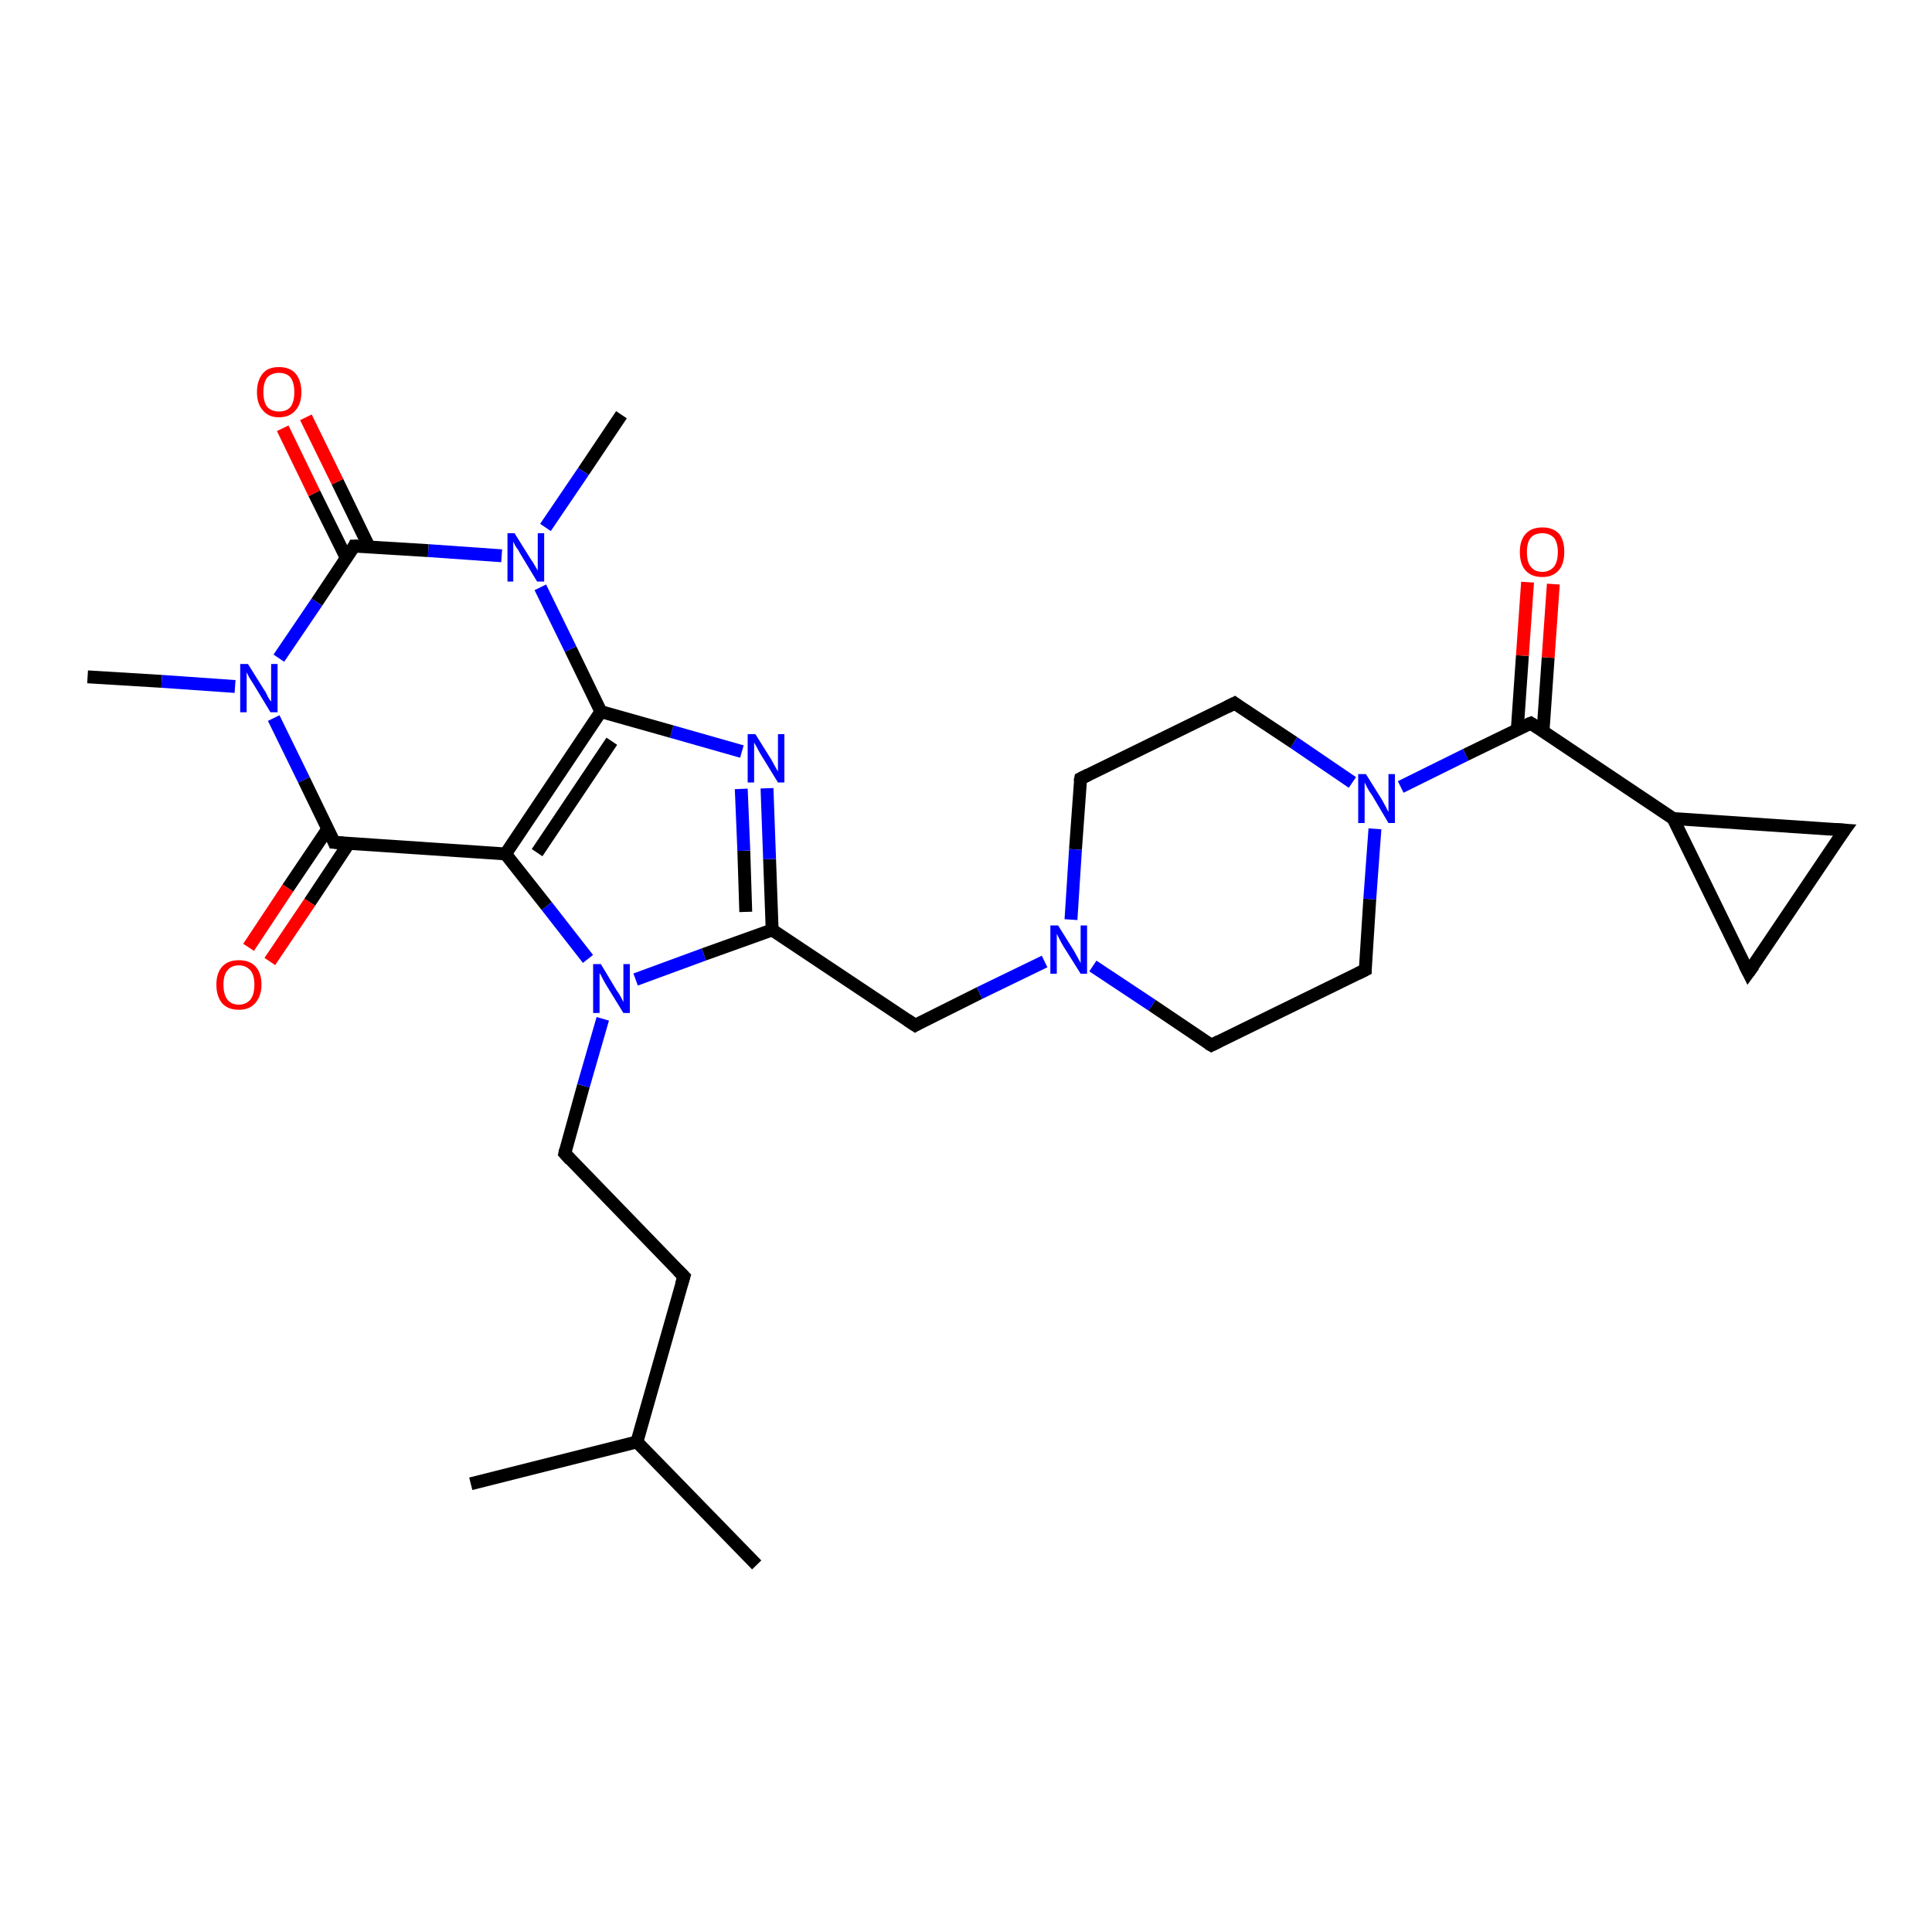 <?xml version='1.0' encoding='iso-8859-1'?>
<svg version='1.1' baseProfile='full'
              xmlns='http://www.w3.org/2000/svg'
                      xmlns:rdkit='http://www.rdkit.org/xml'
                      xmlns:xlink='http://www.w3.org/1999/xlink'
                  xml:space='preserve'
width='300px' height='300px' viewBox='0 0 300 300'>
<!-- END OF HEADER -->
<rect style='opacity:1.0;fill:#FFFFFF;stroke:none' width='300.0' height='300.0' x='0.0' y='0.0'> </rect>
<path class='bond-0 atom-0 atom-1' d='M 117.5,243.0 L 98.9,223.9' style='fill:none;fill-rule:evenodd;stroke:#000000;stroke-width:2.0px;stroke-linecap:butt;stroke-linejoin:miter;stroke-opacity:1' />
<path class='bond-1 atom-1 atom-2' d='M 98.9,223.9 L 73.1,230.4' style='fill:none;fill-rule:evenodd;stroke:#000000;stroke-width:2.0px;stroke-linecap:butt;stroke-linejoin:miter;stroke-opacity:1' />
<path class='bond-2 atom-1 atom-3' d='M 98.9,223.9 L 106.2,198.2' style='fill:none;fill-rule:evenodd;stroke:#000000;stroke-width:2.0px;stroke-linecap:butt;stroke-linejoin:miter;stroke-opacity:1' />
<path class='bond-3 atom-3 atom-4' d='M 106.2,198.2 L 87.7,179.1' style='fill:none;fill-rule:evenodd;stroke:#000000;stroke-width:2.0px;stroke-linecap:butt;stroke-linejoin:miter;stroke-opacity:1' />
<path class='bond-4 atom-4 atom-5' d='M 87.7,179.1 L 90.6,168.6' style='fill:none;fill-rule:evenodd;stroke:#000000;stroke-width:2.0px;stroke-linecap:butt;stroke-linejoin:miter;stroke-opacity:1' />
<path class='bond-4 atom-4 atom-5' d='M 90.6,168.6 L 93.6,158.2' style='fill:none;fill-rule:evenodd;stroke:#0000FF;stroke-width:2.0px;stroke-linecap:butt;stroke-linejoin:miter;stroke-opacity:1' />
<path class='bond-5 atom-5 atom-6' d='M 98.7,152.1 L 109.3,148.2' style='fill:none;fill-rule:evenodd;stroke:#0000FF;stroke-width:2.0px;stroke-linecap:butt;stroke-linejoin:miter;stroke-opacity:1' />
<path class='bond-5 atom-5 atom-6' d='M 109.3,148.2 L 119.9,144.4' style='fill:none;fill-rule:evenodd;stroke:#000000;stroke-width:2.0px;stroke-linecap:butt;stroke-linejoin:miter;stroke-opacity:1' />
<path class='bond-6 atom-6 atom-7' d='M 119.9,144.4 L 142.1,159.2' style='fill:none;fill-rule:evenodd;stroke:#000000;stroke-width:2.0px;stroke-linecap:butt;stroke-linejoin:miter;stroke-opacity:1' />
<path class='bond-7 atom-7 atom-8' d='M 142.1,159.2 L 152.1,154.2' style='fill:none;fill-rule:evenodd;stroke:#000000;stroke-width:2.0px;stroke-linecap:butt;stroke-linejoin:miter;stroke-opacity:1' />
<path class='bond-7 atom-7 atom-8' d='M 152.1,154.2 L 162.2,149.3' style='fill:none;fill-rule:evenodd;stroke:#0000FF;stroke-width:2.0px;stroke-linecap:butt;stroke-linejoin:miter;stroke-opacity:1' />
<path class='bond-8 atom-8 atom-9' d='M 169.7,150.0 L 178.9,156.1' style='fill:none;fill-rule:evenodd;stroke:#0000FF;stroke-width:2.0px;stroke-linecap:butt;stroke-linejoin:miter;stroke-opacity:1' />
<path class='bond-8 atom-8 atom-9' d='M 178.9,156.1 L 188.1,162.3' style='fill:none;fill-rule:evenodd;stroke:#000000;stroke-width:2.0px;stroke-linecap:butt;stroke-linejoin:miter;stroke-opacity:1' />
<path class='bond-9 atom-9 atom-10' d='M 188.1,162.3 L 212.0,150.6' style='fill:none;fill-rule:evenodd;stroke:#000000;stroke-width:2.0px;stroke-linecap:butt;stroke-linejoin:miter;stroke-opacity:1' />
<path class='bond-10 atom-10 atom-11' d='M 212.0,150.6 L 212.7,139.6' style='fill:none;fill-rule:evenodd;stroke:#000000;stroke-width:2.0px;stroke-linecap:butt;stroke-linejoin:miter;stroke-opacity:1' />
<path class='bond-10 atom-10 atom-11' d='M 212.7,139.6 L 213.5,128.7' style='fill:none;fill-rule:evenodd;stroke:#0000FF;stroke-width:2.0px;stroke-linecap:butt;stroke-linejoin:miter;stroke-opacity:1' />
<path class='bond-11 atom-11 atom-12' d='M 210.0,121.5 L 200.9,115.3' style='fill:none;fill-rule:evenodd;stroke:#0000FF;stroke-width:2.0px;stroke-linecap:butt;stroke-linejoin:miter;stroke-opacity:1' />
<path class='bond-11 atom-11 atom-12' d='M 200.9,115.3 L 191.7,109.2' style='fill:none;fill-rule:evenodd;stroke:#000000;stroke-width:2.0px;stroke-linecap:butt;stroke-linejoin:miter;stroke-opacity:1' />
<path class='bond-12 atom-12 atom-13' d='M 191.7,109.2 L 167.8,120.9' style='fill:none;fill-rule:evenodd;stroke:#000000;stroke-width:2.0px;stroke-linecap:butt;stroke-linejoin:miter;stroke-opacity:1' />
<path class='bond-13 atom-11 atom-14' d='M 217.5,122.2 L 227.6,117.2' style='fill:none;fill-rule:evenodd;stroke:#0000FF;stroke-width:2.0px;stroke-linecap:butt;stroke-linejoin:miter;stroke-opacity:1' />
<path class='bond-13 atom-11 atom-14' d='M 227.6,117.2 L 237.7,112.3' style='fill:none;fill-rule:evenodd;stroke:#000000;stroke-width:2.0px;stroke-linecap:butt;stroke-linejoin:miter;stroke-opacity:1' />
<path class='bond-14 atom-14 atom-15' d='M 239.6,113.6 L 240.4,102.1' style='fill:none;fill-rule:evenodd;stroke:#000000;stroke-width:2.0px;stroke-linecap:butt;stroke-linejoin:miter;stroke-opacity:1' />
<path class='bond-14 atom-14 atom-15' d='M 240.4,102.1 L 241.2,90.7' style='fill:none;fill-rule:evenodd;stroke:#FF0000;stroke-width:2.0px;stroke-linecap:butt;stroke-linejoin:miter;stroke-opacity:1' />
<path class='bond-14 atom-14 atom-15' d='M 235.6,113.3 L 236.4,101.8' style='fill:none;fill-rule:evenodd;stroke:#000000;stroke-width:2.0px;stroke-linecap:butt;stroke-linejoin:miter;stroke-opacity:1' />
<path class='bond-14 atom-14 atom-15' d='M 236.4,101.8 L 237.2,90.4' style='fill:none;fill-rule:evenodd;stroke:#FF0000;stroke-width:2.0px;stroke-linecap:butt;stroke-linejoin:miter;stroke-opacity:1' />
<path class='bond-15 atom-14 atom-16' d='M 237.7,112.3 L 259.8,127.1' style='fill:none;fill-rule:evenodd;stroke:#000000;stroke-width:2.0px;stroke-linecap:butt;stroke-linejoin:miter;stroke-opacity:1' />
<path class='bond-16 atom-16 atom-17' d='M 259.8,127.1 L 286.4,128.9' style='fill:none;fill-rule:evenodd;stroke:#000000;stroke-width:2.0px;stroke-linecap:butt;stroke-linejoin:miter;stroke-opacity:1' />
<path class='bond-17 atom-17 atom-18' d='M 286.4,128.9 L 271.5,151.0' style='fill:none;fill-rule:evenodd;stroke:#000000;stroke-width:2.0px;stroke-linecap:butt;stroke-linejoin:miter;stroke-opacity:1' />
<path class='bond-18 atom-6 atom-19' d='M 119.9,144.4 L 119.5,133.4' style='fill:none;fill-rule:evenodd;stroke:#000000;stroke-width:2.0px;stroke-linecap:butt;stroke-linejoin:miter;stroke-opacity:1' />
<path class='bond-18 atom-6 atom-19' d='M 119.5,133.4 L 119.1,122.4' style='fill:none;fill-rule:evenodd;stroke:#0000FF;stroke-width:2.0px;stroke-linecap:butt;stroke-linejoin:miter;stroke-opacity:1' />
<path class='bond-18 atom-6 atom-19' d='M 115.8,141.6 L 115.5,132.1' style='fill:none;fill-rule:evenodd;stroke:#000000;stroke-width:2.0px;stroke-linecap:butt;stroke-linejoin:miter;stroke-opacity:1' />
<path class='bond-18 atom-6 atom-19' d='M 115.5,132.1 L 115.1,122.5' style='fill:none;fill-rule:evenodd;stroke:#0000FF;stroke-width:2.0px;stroke-linecap:butt;stroke-linejoin:miter;stroke-opacity:1' />
<path class='bond-19 atom-19 atom-20' d='M 115.2,116.7 L 104.3,113.6' style='fill:none;fill-rule:evenodd;stroke:#0000FF;stroke-width:2.0px;stroke-linecap:butt;stroke-linejoin:miter;stroke-opacity:1' />
<path class='bond-19 atom-19 atom-20' d='M 104.3,113.6 L 93.3,110.5' style='fill:none;fill-rule:evenodd;stroke:#000000;stroke-width:2.0px;stroke-linecap:butt;stroke-linejoin:miter;stroke-opacity:1' />
<path class='bond-20 atom-20 atom-21' d='M 93.3,110.5 L 88.6,100.8' style='fill:none;fill-rule:evenodd;stroke:#000000;stroke-width:2.0px;stroke-linecap:butt;stroke-linejoin:miter;stroke-opacity:1' />
<path class='bond-20 atom-20 atom-21' d='M 88.6,100.8 L 83.9,91.2' style='fill:none;fill-rule:evenodd;stroke:#0000FF;stroke-width:2.0px;stroke-linecap:butt;stroke-linejoin:miter;stroke-opacity:1' />
<path class='bond-21 atom-21 atom-22' d='M 84.7,81.9 L 90.6,73.2' style='fill:none;fill-rule:evenodd;stroke:#0000FF;stroke-width:2.0px;stroke-linecap:butt;stroke-linejoin:miter;stroke-opacity:1' />
<path class='bond-21 atom-21 atom-22' d='M 90.6,73.2 L 96.5,64.4' style='fill:none;fill-rule:evenodd;stroke:#000000;stroke-width:2.0px;stroke-linecap:butt;stroke-linejoin:miter;stroke-opacity:1' />
<path class='bond-22 atom-21 atom-23' d='M 77.9,86.3 L 66.5,85.5' style='fill:none;fill-rule:evenodd;stroke:#0000FF;stroke-width:2.0px;stroke-linecap:butt;stroke-linejoin:miter;stroke-opacity:1' />
<path class='bond-22 atom-21 atom-23' d='M 66.5,85.5 L 55.0,84.8' style='fill:none;fill-rule:evenodd;stroke:#000000;stroke-width:2.0px;stroke-linecap:butt;stroke-linejoin:miter;stroke-opacity:1' />
<path class='bond-23 atom-23 atom-24' d='M 57.3,84.9 L 52.4,74.8' style='fill:none;fill-rule:evenodd;stroke:#000000;stroke-width:2.0px;stroke-linecap:butt;stroke-linejoin:miter;stroke-opacity:1' />
<path class='bond-23 atom-23 atom-24' d='M 52.4,74.8 L 47.5,64.8' style='fill:none;fill-rule:evenodd;stroke:#FF0000;stroke-width:2.0px;stroke-linecap:butt;stroke-linejoin:miter;stroke-opacity:1' />
<path class='bond-23 atom-23 atom-24' d='M 53.8,86.7 L 48.8,76.6' style='fill:none;fill-rule:evenodd;stroke:#000000;stroke-width:2.0px;stroke-linecap:butt;stroke-linejoin:miter;stroke-opacity:1' />
<path class='bond-23 atom-23 atom-24' d='M 48.8,76.6 L 43.9,66.5' style='fill:none;fill-rule:evenodd;stroke:#FF0000;stroke-width:2.0px;stroke-linecap:butt;stroke-linejoin:miter;stroke-opacity:1' />
<path class='bond-24 atom-23 atom-25' d='M 55.0,84.8 L 49.2,93.5' style='fill:none;fill-rule:evenodd;stroke:#000000;stroke-width:2.0px;stroke-linecap:butt;stroke-linejoin:miter;stroke-opacity:1' />
<path class='bond-24 atom-23 atom-25' d='M 49.2,93.5 L 43.3,102.2' style='fill:none;fill-rule:evenodd;stroke:#0000FF;stroke-width:2.0px;stroke-linecap:butt;stroke-linejoin:miter;stroke-opacity:1' />
<path class='bond-25 atom-25 atom-26' d='M 36.5,106.6 L 25.1,105.8' style='fill:none;fill-rule:evenodd;stroke:#0000FF;stroke-width:2.0px;stroke-linecap:butt;stroke-linejoin:miter;stroke-opacity:1' />
<path class='bond-25 atom-25 atom-26' d='M 25.1,105.8 L 13.6,105.1' style='fill:none;fill-rule:evenodd;stroke:#000000;stroke-width:2.0px;stroke-linecap:butt;stroke-linejoin:miter;stroke-opacity:1' />
<path class='bond-26 atom-25 atom-27' d='M 42.5,111.5 L 47.2,121.1' style='fill:none;fill-rule:evenodd;stroke:#0000FF;stroke-width:2.0px;stroke-linecap:butt;stroke-linejoin:miter;stroke-opacity:1' />
<path class='bond-26 atom-25 atom-27' d='M 47.2,121.1 L 51.9,130.8' style='fill:none;fill-rule:evenodd;stroke:#000000;stroke-width:2.0px;stroke-linecap:butt;stroke-linejoin:miter;stroke-opacity:1' />
<path class='bond-27 atom-27 atom-28' d='M 50.9,128.7 L 44.7,137.9' style='fill:none;fill-rule:evenodd;stroke:#000000;stroke-width:2.0px;stroke-linecap:butt;stroke-linejoin:miter;stroke-opacity:1' />
<path class='bond-27 atom-27 atom-28' d='M 44.7,137.9 L 38.6,147.1' style='fill:none;fill-rule:evenodd;stroke:#FF0000;stroke-width:2.0px;stroke-linecap:butt;stroke-linejoin:miter;stroke-opacity:1' />
<path class='bond-27 atom-27 atom-28' d='M 54.2,130.9 L 48.1,140.1' style='fill:none;fill-rule:evenodd;stroke:#000000;stroke-width:2.0px;stroke-linecap:butt;stroke-linejoin:miter;stroke-opacity:1' />
<path class='bond-27 atom-27 atom-28' d='M 48.1,140.1 L 41.9,149.3' style='fill:none;fill-rule:evenodd;stroke:#FF0000;stroke-width:2.0px;stroke-linecap:butt;stroke-linejoin:miter;stroke-opacity:1' />
<path class='bond-28 atom-27 atom-29' d='M 51.9,130.8 L 78.5,132.6' style='fill:none;fill-rule:evenodd;stroke:#000000;stroke-width:2.0px;stroke-linecap:butt;stroke-linejoin:miter;stroke-opacity:1' />
<path class='bond-29 atom-29 atom-5' d='M 78.5,132.6 L 84.9,140.7' style='fill:none;fill-rule:evenodd;stroke:#000000;stroke-width:2.0px;stroke-linecap:butt;stroke-linejoin:miter;stroke-opacity:1' />
<path class='bond-29 atom-29 atom-5' d='M 84.9,140.7 L 91.3,148.9' style='fill:none;fill-rule:evenodd;stroke:#0000FF;stroke-width:2.0px;stroke-linecap:butt;stroke-linejoin:miter;stroke-opacity:1' />
<path class='bond-30 atom-13 atom-8' d='M 167.8,120.9 L 167.0,131.9' style='fill:none;fill-rule:evenodd;stroke:#000000;stroke-width:2.0px;stroke-linecap:butt;stroke-linejoin:miter;stroke-opacity:1' />
<path class='bond-30 atom-13 atom-8' d='M 167.0,131.9 L 166.3,142.8' style='fill:none;fill-rule:evenodd;stroke:#0000FF;stroke-width:2.0px;stroke-linecap:butt;stroke-linejoin:miter;stroke-opacity:1' />
<path class='bond-31 atom-18 atom-16' d='M 271.5,151.0 L 259.8,127.1' style='fill:none;fill-rule:evenodd;stroke:#000000;stroke-width:2.0px;stroke-linecap:butt;stroke-linejoin:miter;stroke-opacity:1' />
<path class='bond-32 atom-29 atom-20' d='M 78.5,132.6 L 93.3,110.5' style='fill:none;fill-rule:evenodd;stroke:#000000;stroke-width:2.0px;stroke-linecap:butt;stroke-linejoin:miter;stroke-opacity:1' />
<path class='bond-32 atom-29 atom-20' d='M 83.4,132.4 L 95.0,115.1' style='fill:none;fill-rule:evenodd;stroke:#000000;stroke-width:2.0px;stroke-linecap:butt;stroke-linejoin:miter;stroke-opacity:1' />
<path d='M 105.8,199.5 L 106.2,198.2 L 105.3,197.3' style='fill:none;stroke:#000000;stroke-width:2.0px;stroke-linecap:butt;stroke-linejoin:miter;stroke-opacity:1;' />
<path d='M 88.6,180.1 L 87.7,179.1 L 87.8,178.6' style='fill:none;stroke:#000000;stroke-width:2.0px;stroke-linecap:butt;stroke-linejoin:miter;stroke-opacity:1;' />
<path d='M 140.9,158.4 L 142.1,159.2 L 142.6,158.9' style='fill:none;stroke:#000000;stroke-width:2.0px;stroke-linecap:butt;stroke-linejoin:miter;stroke-opacity:1;' />
<path d='M 187.6,162.0 L 188.1,162.3 L 189.3,161.7' style='fill:none;stroke:#000000;stroke-width:2.0px;stroke-linecap:butt;stroke-linejoin:miter;stroke-opacity:1;' />
<path d='M 210.8,151.2 L 212.0,150.6 L 212.0,150.0' style='fill:none;stroke:#000000;stroke-width:2.0px;stroke-linecap:butt;stroke-linejoin:miter;stroke-opacity:1;' />
<path d='M 192.1,109.5 L 191.7,109.2 L 190.5,109.8' style='fill:none;stroke:#000000;stroke-width:2.0px;stroke-linecap:butt;stroke-linejoin:miter;stroke-opacity:1;' />
<path d='M 169.0,120.3 L 167.8,120.9 L 167.7,121.4' style='fill:none;stroke:#000000;stroke-width:2.0px;stroke-linecap:butt;stroke-linejoin:miter;stroke-opacity:1;' />
<path d='M 237.2,112.5 L 237.7,112.3 L 238.8,113.0' style='fill:none;stroke:#000000;stroke-width:2.0px;stroke-linecap:butt;stroke-linejoin:miter;stroke-opacity:1;' />
<path d='M 285.0,128.8 L 286.4,128.9 L 285.6,130.0' style='fill:none;stroke:#000000;stroke-width:2.0px;stroke-linecap:butt;stroke-linejoin:miter;stroke-opacity:1;' />
<path d='M 272.3,149.9 L 271.5,151.0 L 270.9,149.8' style='fill:none;stroke:#000000;stroke-width:2.0px;stroke-linecap:butt;stroke-linejoin:miter;stroke-opacity:1;' />
<path d='M 55.6,84.8 L 55.0,84.8 L 54.8,85.2' style='fill:none;stroke:#000000;stroke-width:2.0px;stroke-linecap:butt;stroke-linejoin:miter;stroke-opacity:1;' />
<path d='M 51.7,130.3 L 51.9,130.8 L 53.3,130.9' style='fill:none;stroke:#000000;stroke-width:2.0px;stroke-linecap:butt;stroke-linejoin:miter;stroke-opacity:1;' />
<path class='atom-5' d='M 93.3 149.7
L 95.7 153.7
Q 96.0 154.1, 96.4 154.8
Q 96.8 155.6, 96.8 155.6
L 96.8 149.7
L 97.8 149.7
L 97.8 157.3
L 96.8 157.3
L 94.1 152.9
Q 93.8 152.4, 93.5 151.8
Q 93.2 151.2, 93.1 151.1
L 93.1 157.3
L 92.1 157.3
L 92.1 149.7
L 93.3 149.7
' fill='#0000FF'/>
<path class='atom-8' d='M 164.3 143.7
L 166.8 147.7
Q 167.0 148.1, 167.4 148.8
Q 167.8 149.5, 167.8 149.6
L 167.8 143.7
L 168.8 143.7
L 168.8 151.2
L 167.8 151.2
L 165.1 146.9
Q 164.8 146.4, 164.5 145.8
Q 164.2 145.2, 164.1 145.0
L 164.1 151.2
L 163.1 151.2
L 163.1 143.7
L 164.3 143.7
' fill='#0000FF'/>
<path class='atom-11' d='M 212.1 120.2
L 214.6 124.2
Q 214.8 124.6, 215.2 125.3
Q 215.6 126.1, 215.6 126.1
L 215.6 120.2
L 216.6 120.2
L 216.6 127.8
L 215.6 127.8
L 213.0 123.4
Q 212.6 122.9, 212.3 122.3
Q 212.0 121.7, 211.9 121.5
L 211.9 127.8
L 210.9 127.8
L 210.9 120.2
L 212.1 120.2
' fill='#0000FF'/>
<path class='atom-15' d='M 236.0 85.7
Q 236.0 83.9, 236.9 82.9
Q 237.8 81.9, 239.5 81.9
Q 241.2 81.9, 242.1 82.9
Q 242.9 83.9, 242.9 85.7
Q 242.9 87.6, 242.0 88.6
Q 241.1 89.6, 239.5 89.6
Q 237.8 89.6, 236.9 88.6
Q 236.0 87.6, 236.0 85.7
M 239.5 88.8
Q 240.6 88.8, 241.3 88.0
Q 241.9 87.2, 241.9 85.7
Q 241.9 84.3, 241.3 83.5
Q 240.6 82.8, 239.5 82.8
Q 238.3 82.8, 237.7 83.5
Q 237.1 84.2, 237.1 85.7
Q 237.1 87.3, 237.7 88.0
Q 238.3 88.8, 239.5 88.8
' fill='#FF0000'/>
<path class='atom-19' d='M 117.3 114.0
L 119.8 118.0
Q 120.0 118.4, 120.4 119.1
Q 120.8 119.8, 120.8 119.8
L 120.8 114.0
L 121.8 114.0
L 121.8 121.5
L 120.8 121.5
L 118.1 117.1
Q 117.8 116.6, 117.5 116.0
Q 117.2 115.5, 117.1 115.3
L 117.1 121.5
L 116.1 121.5
L 116.1 114.0
L 117.3 114.0
' fill='#0000FF'/>
<path class='atom-21' d='M 79.9 82.8
L 82.4 86.8
Q 82.7 87.2, 83.1 87.9
Q 83.5 88.6, 83.5 88.6
L 83.5 82.8
L 84.5 82.8
L 84.5 90.3
L 83.4 90.3
L 80.8 86.0
Q 80.5 85.4, 80.1 84.9
Q 79.8 84.3, 79.7 84.1
L 79.7 90.3
L 78.8 90.3
L 78.8 82.8
L 79.9 82.8
' fill='#0000FF'/>
<path class='atom-24' d='M 39.9 60.9
Q 39.9 59.1, 40.8 58.0
Q 41.6 57.0, 43.3 57.0
Q 45.0 57.0, 45.9 58.0
Q 46.8 59.1, 46.8 60.9
Q 46.8 62.7, 45.9 63.7
Q 45.0 64.8, 43.3 64.8
Q 41.7 64.8, 40.8 63.7
Q 39.9 62.7, 39.9 60.9
M 43.3 63.9
Q 44.5 63.9, 45.1 63.2
Q 45.7 62.4, 45.7 60.9
Q 45.7 59.4, 45.1 58.6
Q 44.5 57.9, 43.3 57.9
Q 42.2 57.9, 41.5 58.6
Q 40.9 59.4, 40.9 60.9
Q 40.9 62.4, 41.5 63.2
Q 42.2 63.9, 43.3 63.9
' fill='#FF0000'/>
<path class='atom-25' d='M 38.5 103.1
L 41.0 107.1
Q 41.3 107.5, 41.6 108.2
Q 42.0 108.9, 42.1 108.9
L 42.1 103.1
L 43.1 103.1
L 43.1 110.6
L 42.0 110.6
L 39.4 106.3
Q 39.1 105.8, 38.7 105.2
Q 38.4 104.6, 38.3 104.4
L 38.3 110.6
L 37.3 110.6
L 37.3 103.1
L 38.5 103.1
' fill='#0000FF'/>
<path class='atom-28' d='M 33.6 152.9
Q 33.6 151.1, 34.5 150.1
Q 35.4 149.1, 37.1 149.1
Q 38.8 149.1, 39.7 150.1
Q 40.6 151.1, 40.6 152.9
Q 40.6 154.7, 39.6 155.8
Q 38.7 156.8, 37.1 156.8
Q 35.4 156.8, 34.5 155.8
Q 33.6 154.7, 33.6 152.9
M 37.1 156.0
Q 38.2 156.0, 38.9 155.2
Q 39.5 154.4, 39.5 152.9
Q 39.5 151.4, 38.9 150.7
Q 38.2 149.9, 37.1 149.9
Q 35.9 149.9, 35.3 150.7
Q 34.7 151.4, 34.7 152.9
Q 34.7 154.4, 35.3 155.2
Q 35.9 156.0, 37.1 156.0
' fill='#FF0000'/>
</svg>
